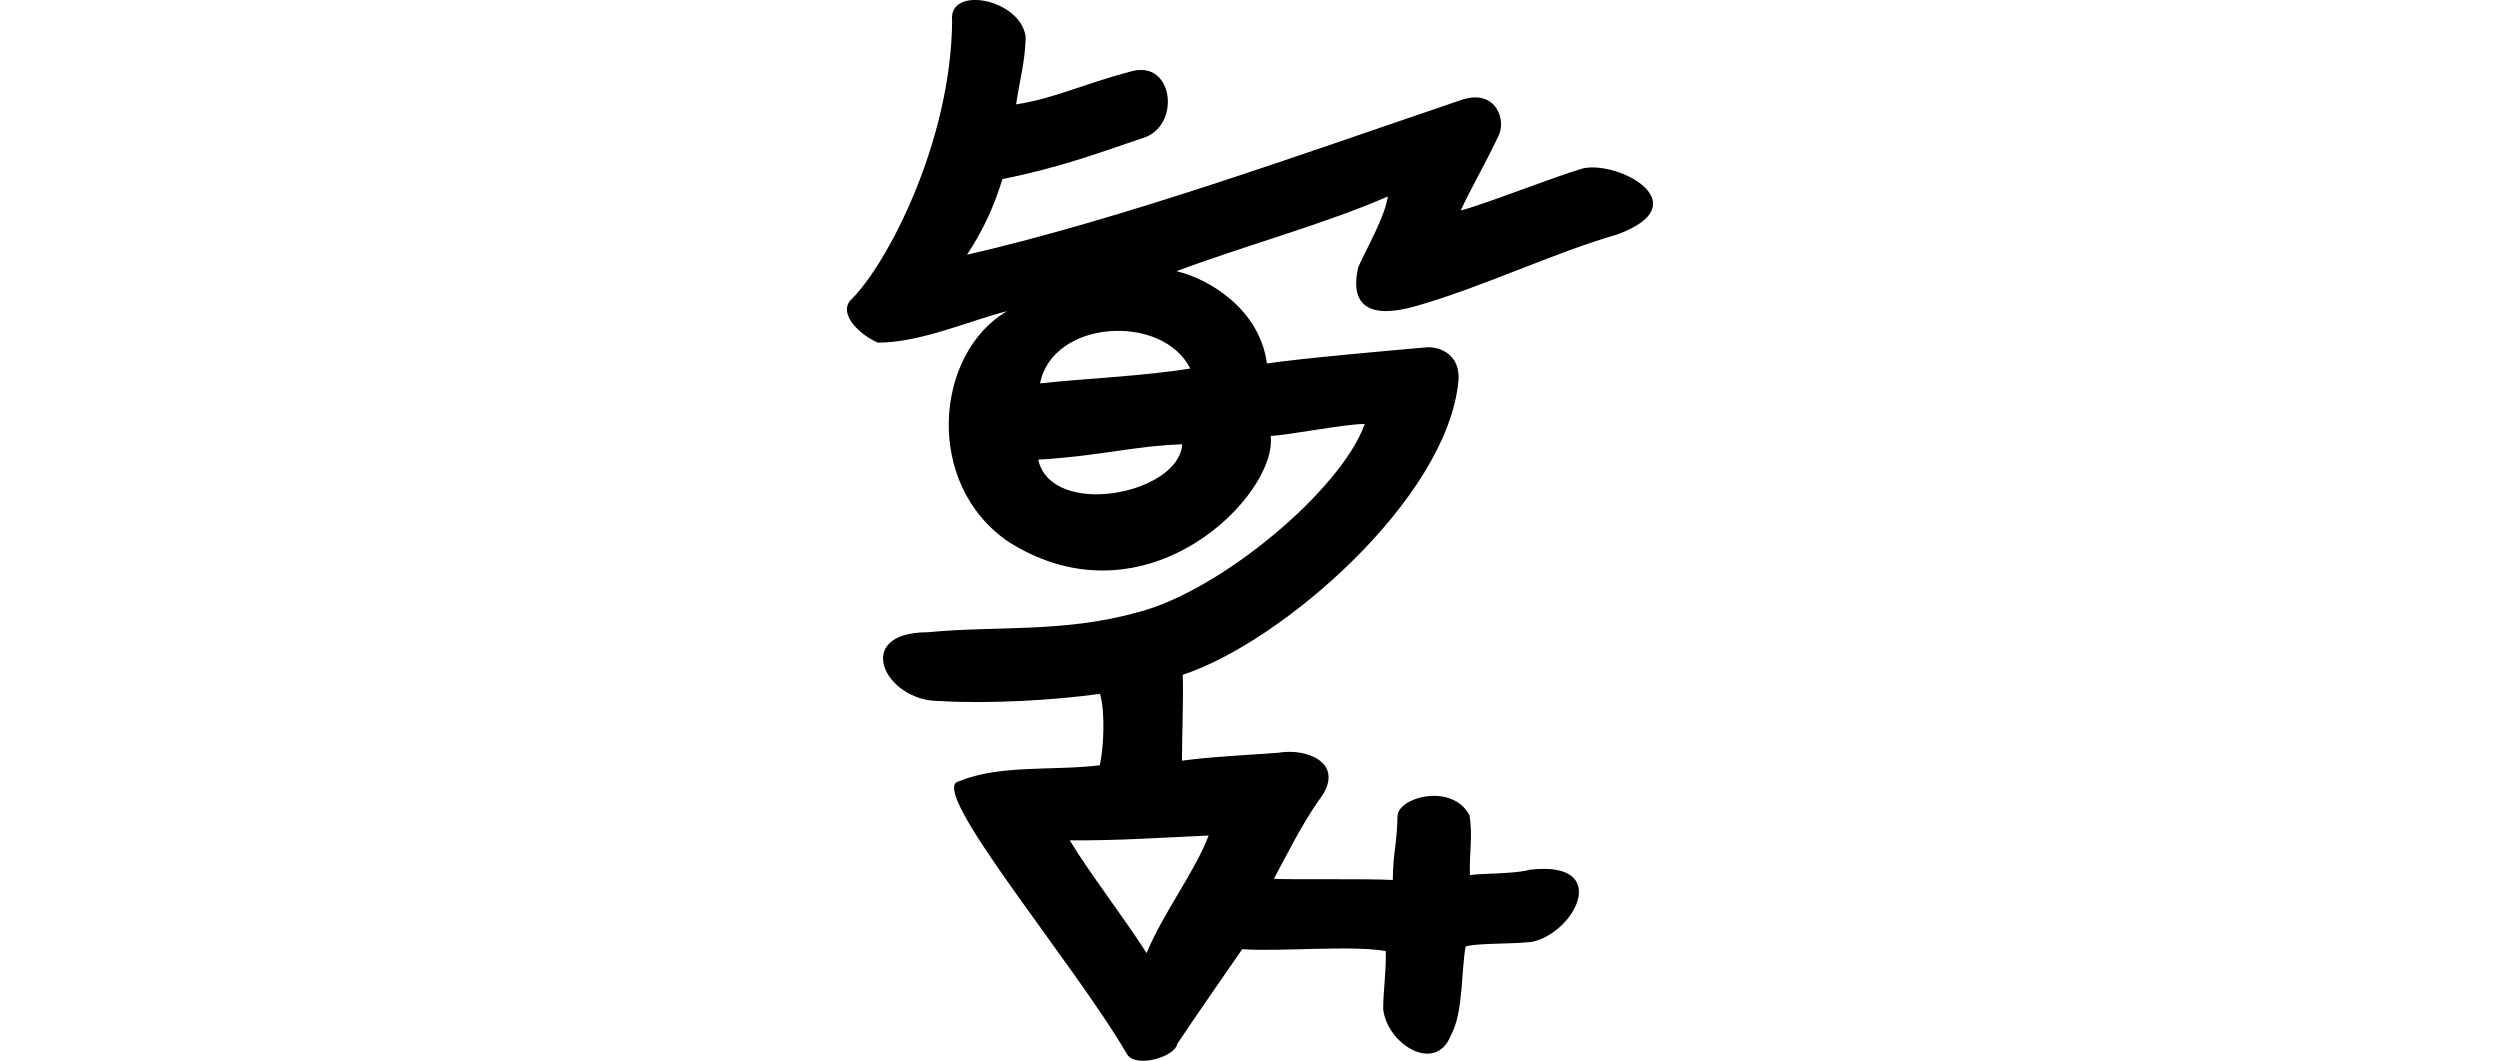 <?xml version="1.0" encoding="UTF-8" standalone="no"?>
<!-- Created with Inkscape (http://www.inkscape.org/) -->

<svg
   xmlns:dc="http://purl.org/dc/elements/1.1/"
   xmlns:cc="http://creativecommons.org/ns#"
   xmlns:rdf="http://www.w3.org/1999/02/22-rdf-syntax-ns#"
   xmlns:svg="http://www.w3.org/2000/svg"
   xmlns="http://www.w3.org/2000/svg"
   xmlns:sodipodi="http://sodipodi.sourceforge.net/DTD/sodipodi-0.dtd"
   xmlns:inkscape="http://www.inkscape.org/namespaces/inkscape"
   width="200"
   height="84.863"
   id="svg2"
   version="1.1"
   inkscape:version="0.48.3.1 r9886"
   sodipodi:docname="carefully.svg">
  <defs
     id="defs4" />
  <sodipodi:namedview
     id="base"
     pagecolor="#ffffff"
     bordercolor="#666666"
     borderopacity="1.0"
     inkscape:pageopacity="0.0"
     inkscape:pageshadow="2"
     inkscape:zoom="1.979899"
     inkscape:cx="-103.37992"
     inkscape:cy="67.264525"
     inkscape:document-units="px"
     inkscape:current-layer="layer1"
     showgrid="false"
     fit-margin-top="0"
     fit-margin-left="0"
     fit-margin-right="0"
     fit-margin-bottom="0"
     inkscape:window-width="1301"
     inkscape:window-height="744"
     inkscape:window-x="65"
     inkscape:window-y="24"
     inkscape:window-maximized="1" />
  <g
     inkscape:label="Layer 1"
     inkscape:groupmode="layer"
     id="layer1"
     transform="translate(-1237.622,-1544.06)">
    <path
       style="fill:#000000"
       d="m 1313.793,1545.72 c -0.086,9.787 -5.29,19.642 -8.142,22.37 -0.982,1.165 0.863,2.817 2.194,3.378 3.379,0.021 7.442,-1.794 10.341,-2.513 -5.774,3.362 -6.704,13.836 0.152,18.475 11.056,6.944 21.526,-3.822 20.936,-8.5 1.337,-0.037 6.321,-1.017 7.525,-0.942 -1.861,5.22 -11.44,13.3 -18.105,15.04 -5.961,1.681 -11.363,1.075 -16.849,1.612 -6.104,0 -3.459,5.518 0.908,5.5 4.048,0.245 9.303,-0.069 12.865,-0.574 0.434,1.44 0.304,4.284 -0.01,5.714 -3.823,0.467 -7.934,-0.076 -11.259,1.278 -2.705,0.496 9.039,14.305 13.452,21.861 0.696,1.105 3.824,0.194 3.99,-0.832 1.521,-2.296 3.643,-5.309 5.208,-7.593 2.985,0.217 8.757,-0.333 11.482,0.151 0.055,1.546 -0.199,3.102 -0.205,4.63 0.3,2.825 4.193,5.223 5.415,2.116 1.015,-1.832 0.804,-5.124 1.187,-7.118 1.016,-0.277 3.377,-0.165 5.297,-0.361 3.492,-0.746 6.41,-6.526 -0.153,-5.777 -1.194,0.343 -3.574,0.272 -4.805,0.429 -0.067,-1.647 0.245,-3.183 -0.038,-4.795 -1.439,-2.624 -5.705,-1.418 -5.757,0.071 -0.06,2.485 -0.345,2.785 -0.377,5.122 -1.645,-0.123 -8.93,-0.019 -9.511,-0.099 1.147,-2.127 2.197,-4.265 3.562,-6.236 2.318,-2.941 -0.81,-4.259 -3.218,-3.847 -2.4,0.185 -5.318,0.309 -7.697,0.634 -0.01,-1.554 0.131,-5.312 0.06,-6.874 7.788,-2.527 21.139,-13.998 22.055,-23.489 0.159,-1.725 -0.939,-2.654 -2.38,-2.719 -3.599,0.315 -9.967,0.876 -12.941,1.304 -0.566,-4.265 -4.502,-6.731 -7.23,-7.382 5.213,-1.962 12.185,-3.885 16.904,-5.979 -0.228,1.652 -1.794,4.327 -2.375,5.684 -0.693,3.085 0.925,4.125 4.528,3.115 5.538,-1.574 10.996,-4.259 16.192,-5.754 6.595,-2.414 0.17,-5.92 -2.731,-5.29 -2.543,0.749 -7.731,2.834 -9.776,3.364 0.766,-1.709 2.107,-3.992 2.995,-5.932 0.673,-1.222 -0.135,-3.801 -2.871,-2.935 -12.841,4.358 -27.055,9.511 -39.623,12.411 1.371,-2.099 2.154,-3.9 2.834,-6.057 4.427,-0.864 7.732,-2.095 11.159,-3.256 3.147,-0.866 2.597,-6.363 -0.908,-5.346 -4.109,1.108 -6.166,2.176 -9.163,2.629 0.285,-1.946 0.734,-3.45 0.767,-5.417 -0.442,-3.054 -6.203,-4.118 -5.889,-1.274 z m 19.052,27.819 c -3.66,0.609 -8.621,0.813 -12.018,1.191 1.002,-5.107 9.781,-5.626 12.018,-1.191 z m -0.649,6.063 c -0.229,3.997 -10.441,5.978 -11.518,1.23 4.868,-0.28 7.495,-1.077 11.518,-1.23 z m 2.117,31.299 c -1.1,2.911 -3.622,6.156 -4.963,9.406 -1.816,-2.858 -4.516,-6.32 -6.148,-9.022 3.694,0.04 7.459,-0.221 11.11,-0.384 z"
       id="path3560"
       inkscape:connector-curvature="0"
       sodipodi:nodetypes="ccccccccccccccccccccccccccccccccccccccccccccccccccccccccccccc" />
  </g>
</svg>
